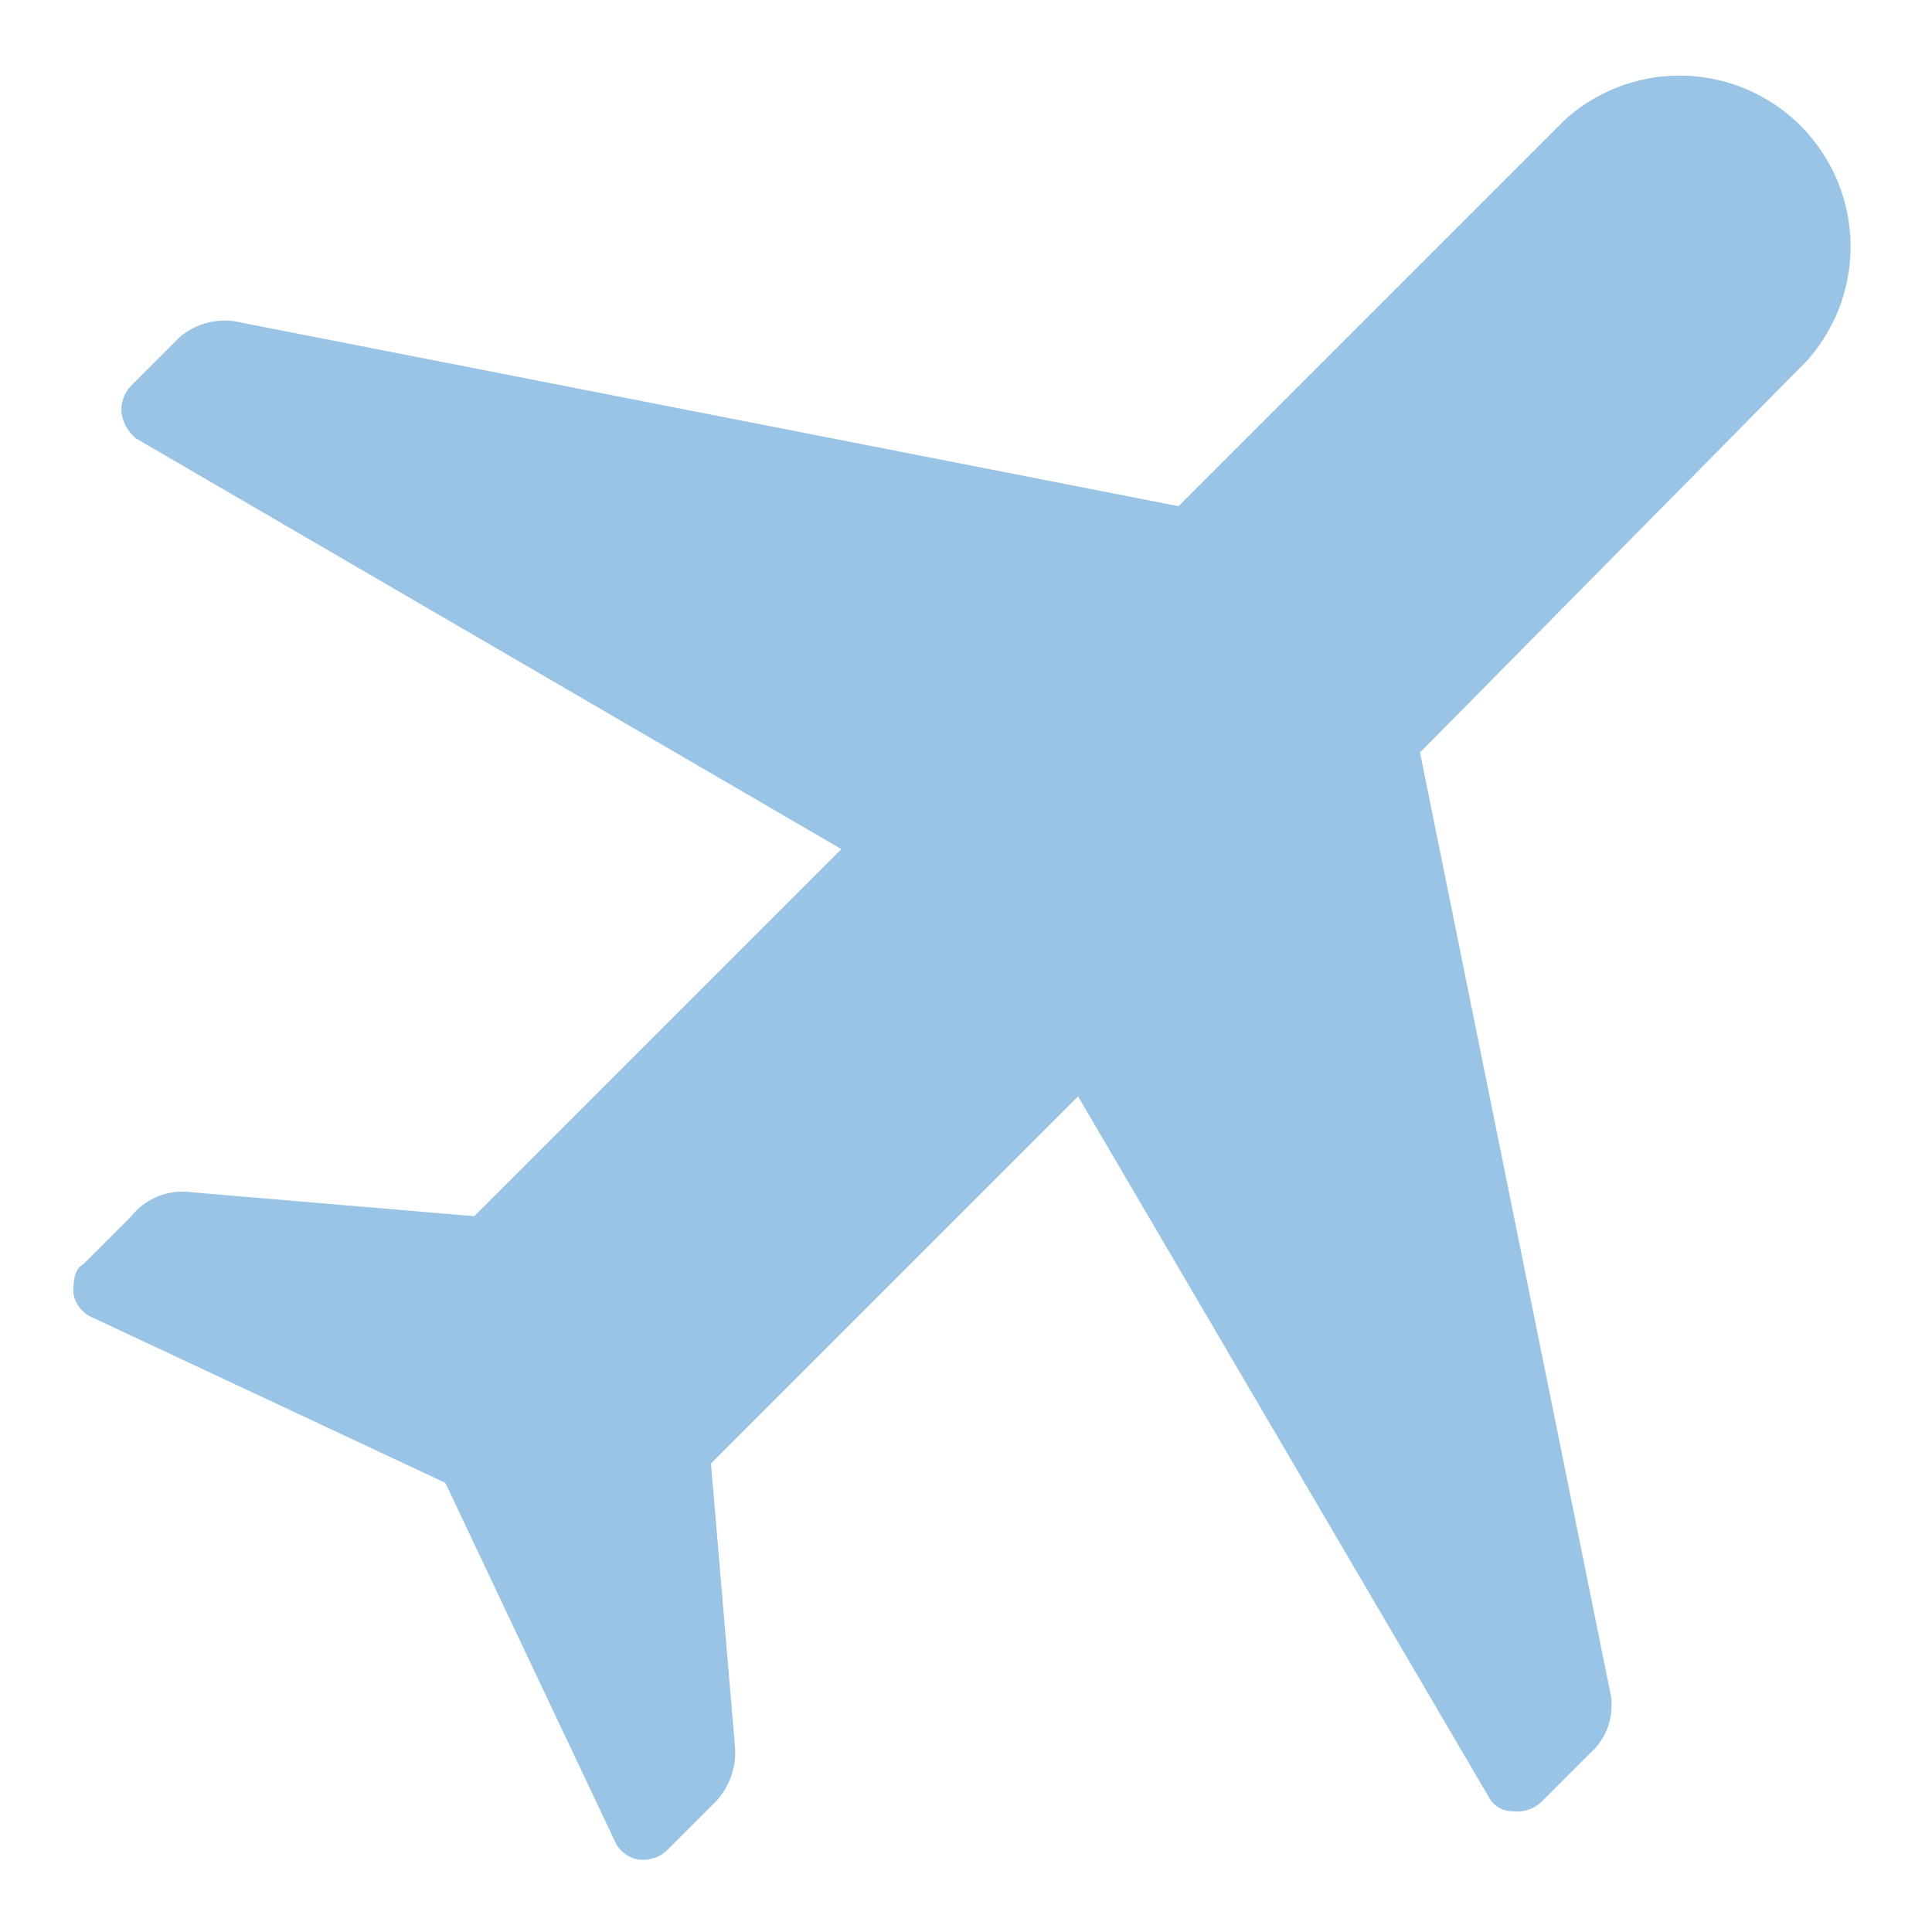<svg id="Layer_1" data-name="Layer 1" xmlns="http://www.w3.org/2000/svg" width="40" height="40" viewBox="0 0 40 40">
  <defs>
    <style>
      .cls-1 {
        fill: #99c4e5;
        fill-rule: evenodd;
      }
    </style>
  </defs>
  <title>Artboard 10</title>
  <path class="cls-1" d="M1.92,27.28a.66.66,0,0,1-.4-.5c0-.2,0-.5.2-.6l1-1a1.35,1.35,0,0,1,1.2-.5l5.9.5,7.6-7.6L2.82,9.08a.85.85,0,0,1-.3-.5.73.73,0,0,1,.2-.6l1-1A1.44,1.44,0,0,1,5,6.68l19.4,3.8,8-8a3.54,3.54,0,0,1,5,5l-8,8.1L33.33,35a1.32,1.32,0,0,1-.41,1.3l-1,1a.73.73,0,0,1-.6.2.55.55,0,0,1-.5-.3l-8.5-14.5-7.6,7.6.5,5.9a1.5,1.5,0,0,1-.4,1.1l-1,1a.73.73,0,0,1-.6.2.66.66,0,0,1-.5-.4l-3.5-7.4Z"/>
</svg>
